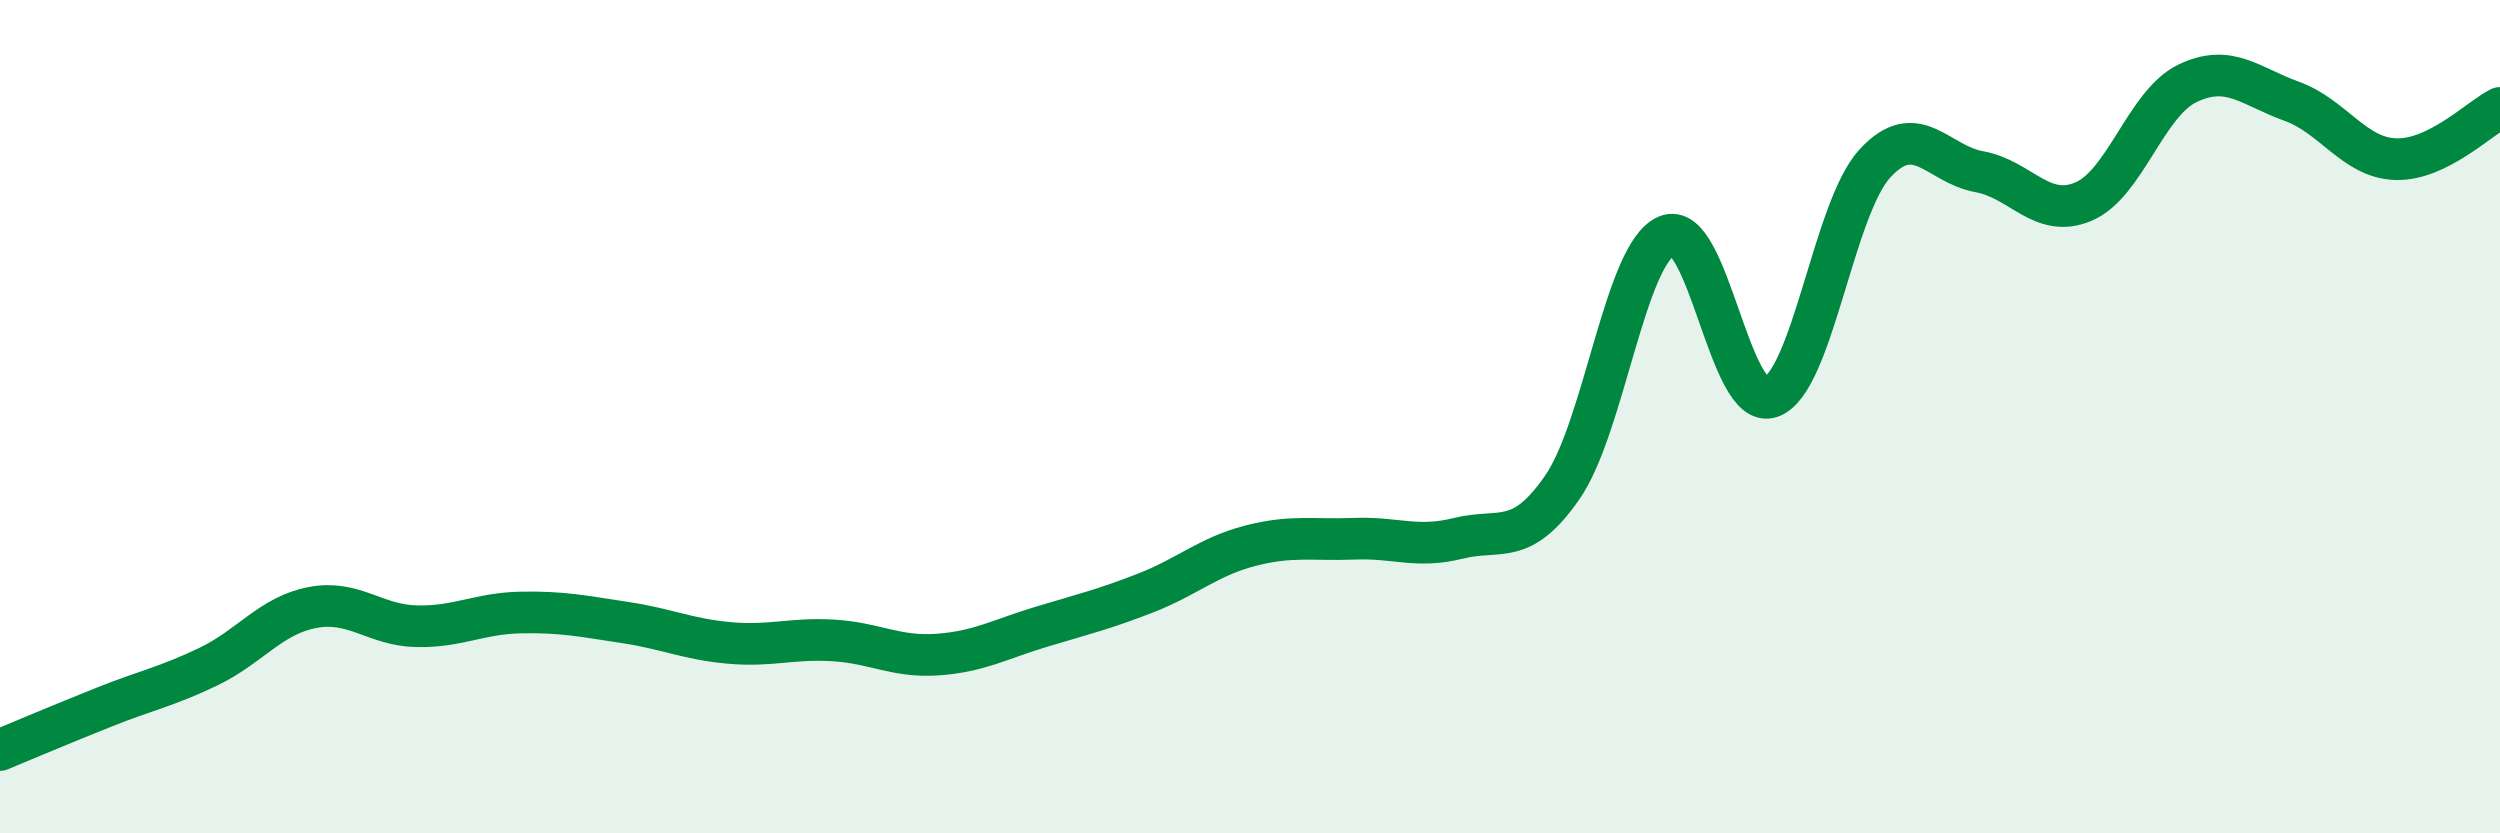 
    <svg width="60" height="20" viewBox="0 0 60 20" xmlns="http://www.w3.org/2000/svg">
      <path
        d="M 0,18 C 0.5,17.79 1.5,17.37 2.5,16.97 C 3.5,16.57 4,16.48 5,16 C 6,15.52 6.5,14.77 7.5,14.58 C 8.5,14.39 9,15.01 10,15.03 C 11,15.05 11.5,14.72 12.5,14.7 C 13.5,14.68 14,14.79 15,14.94 C 16,15.09 16.5,15.34 17.5,15.43 C 18.5,15.52 19,15.31 20,15.37 C 21,15.43 21.5,15.78 22.5,15.71 C 23.5,15.64 24,15.34 25,15.04 C 26,14.74 26.5,14.62 27.5,14.23 C 28.5,13.84 29,13.36 30,13.1 C 31,12.84 31.5,12.97 32.5,12.93 C 33.5,12.89 34,13.17 35,12.92 C 36,12.67 36.5,13.14 37.5,11.69 C 38.5,10.24 39,6.09 40,5.66 C 41,5.23 41.5,9.88 42.5,9.53 C 43.5,9.18 44,5 45,3.92 C 46,2.84 46.5,3.94 47.5,4.12 C 48.5,4.3 49,5.26 50,4.84 C 51,4.42 51.5,2.48 52.5,2 C 53.5,1.52 54,2.07 55,2.43 C 56,2.79 56.5,3.79 57.5,3.82 C 58.5,3.85 59.5,2.84 60,2.59L60 20L0 20Z"
        fill="#008740"
        opacity="0.1"
        stroke-linecap="round"
        stroke-linejoin="round"
      />
      <path
        d="M 0,18 C 0.5,17.79 1.5,17.37 2.5,16.97 C 3.5,16.57 4,16.48 5,16 C 6,15.52 6.5,14.77 7.5,14.58 C 8.5,14.39 9,15.01 10,15.03 C 11,15.05 11.5,14.72 12.5,14.7 C 13.5,14.68 14,14.79 15,14.94 C 16,15.09 16.5,15.34 17.5,15.43 C 18.5,15.52 19,15.31 20,15.37 C 21,15.43 21.5,15.78 22.5,15.71 C 23.5,15.64 24,15.34 25,15.04 C 26,14.74 26.5,14.62 27.5,14.23 C 28.5,13.84 29,13.36 30,13.1 C 31,12.84 31.5,12.97 32.5,12.93 C 33.5,12.89 34,13.17 35,12.92 C 36,12.67 36.5,13.14 37.5,11.69 C 38.5,10.24 39,6.09 40,5.66 C 41,5.23 41.5,9.88 42.5,9.53 C 43.5,9.18 44,5 45,3.92 C 46,2.84 46.5,3.94 47.5,4.12 C 48.5,4.3 49,5.26 50,4.84 C 51,4.42 51.5,2.48 52.5,2 C 53.5,1.52 54,2.07 55,2.43 C 56,2.79 56.5,3.79 57.5,3.82 C 58.5,3.85 59.5,2.84 60,2.59"
        stroke="#008740"
        stroke-width="1"
        fill="none"
        stroke-linecap="round"
        stroke-linejoin="round"
      />
    </svg>
  